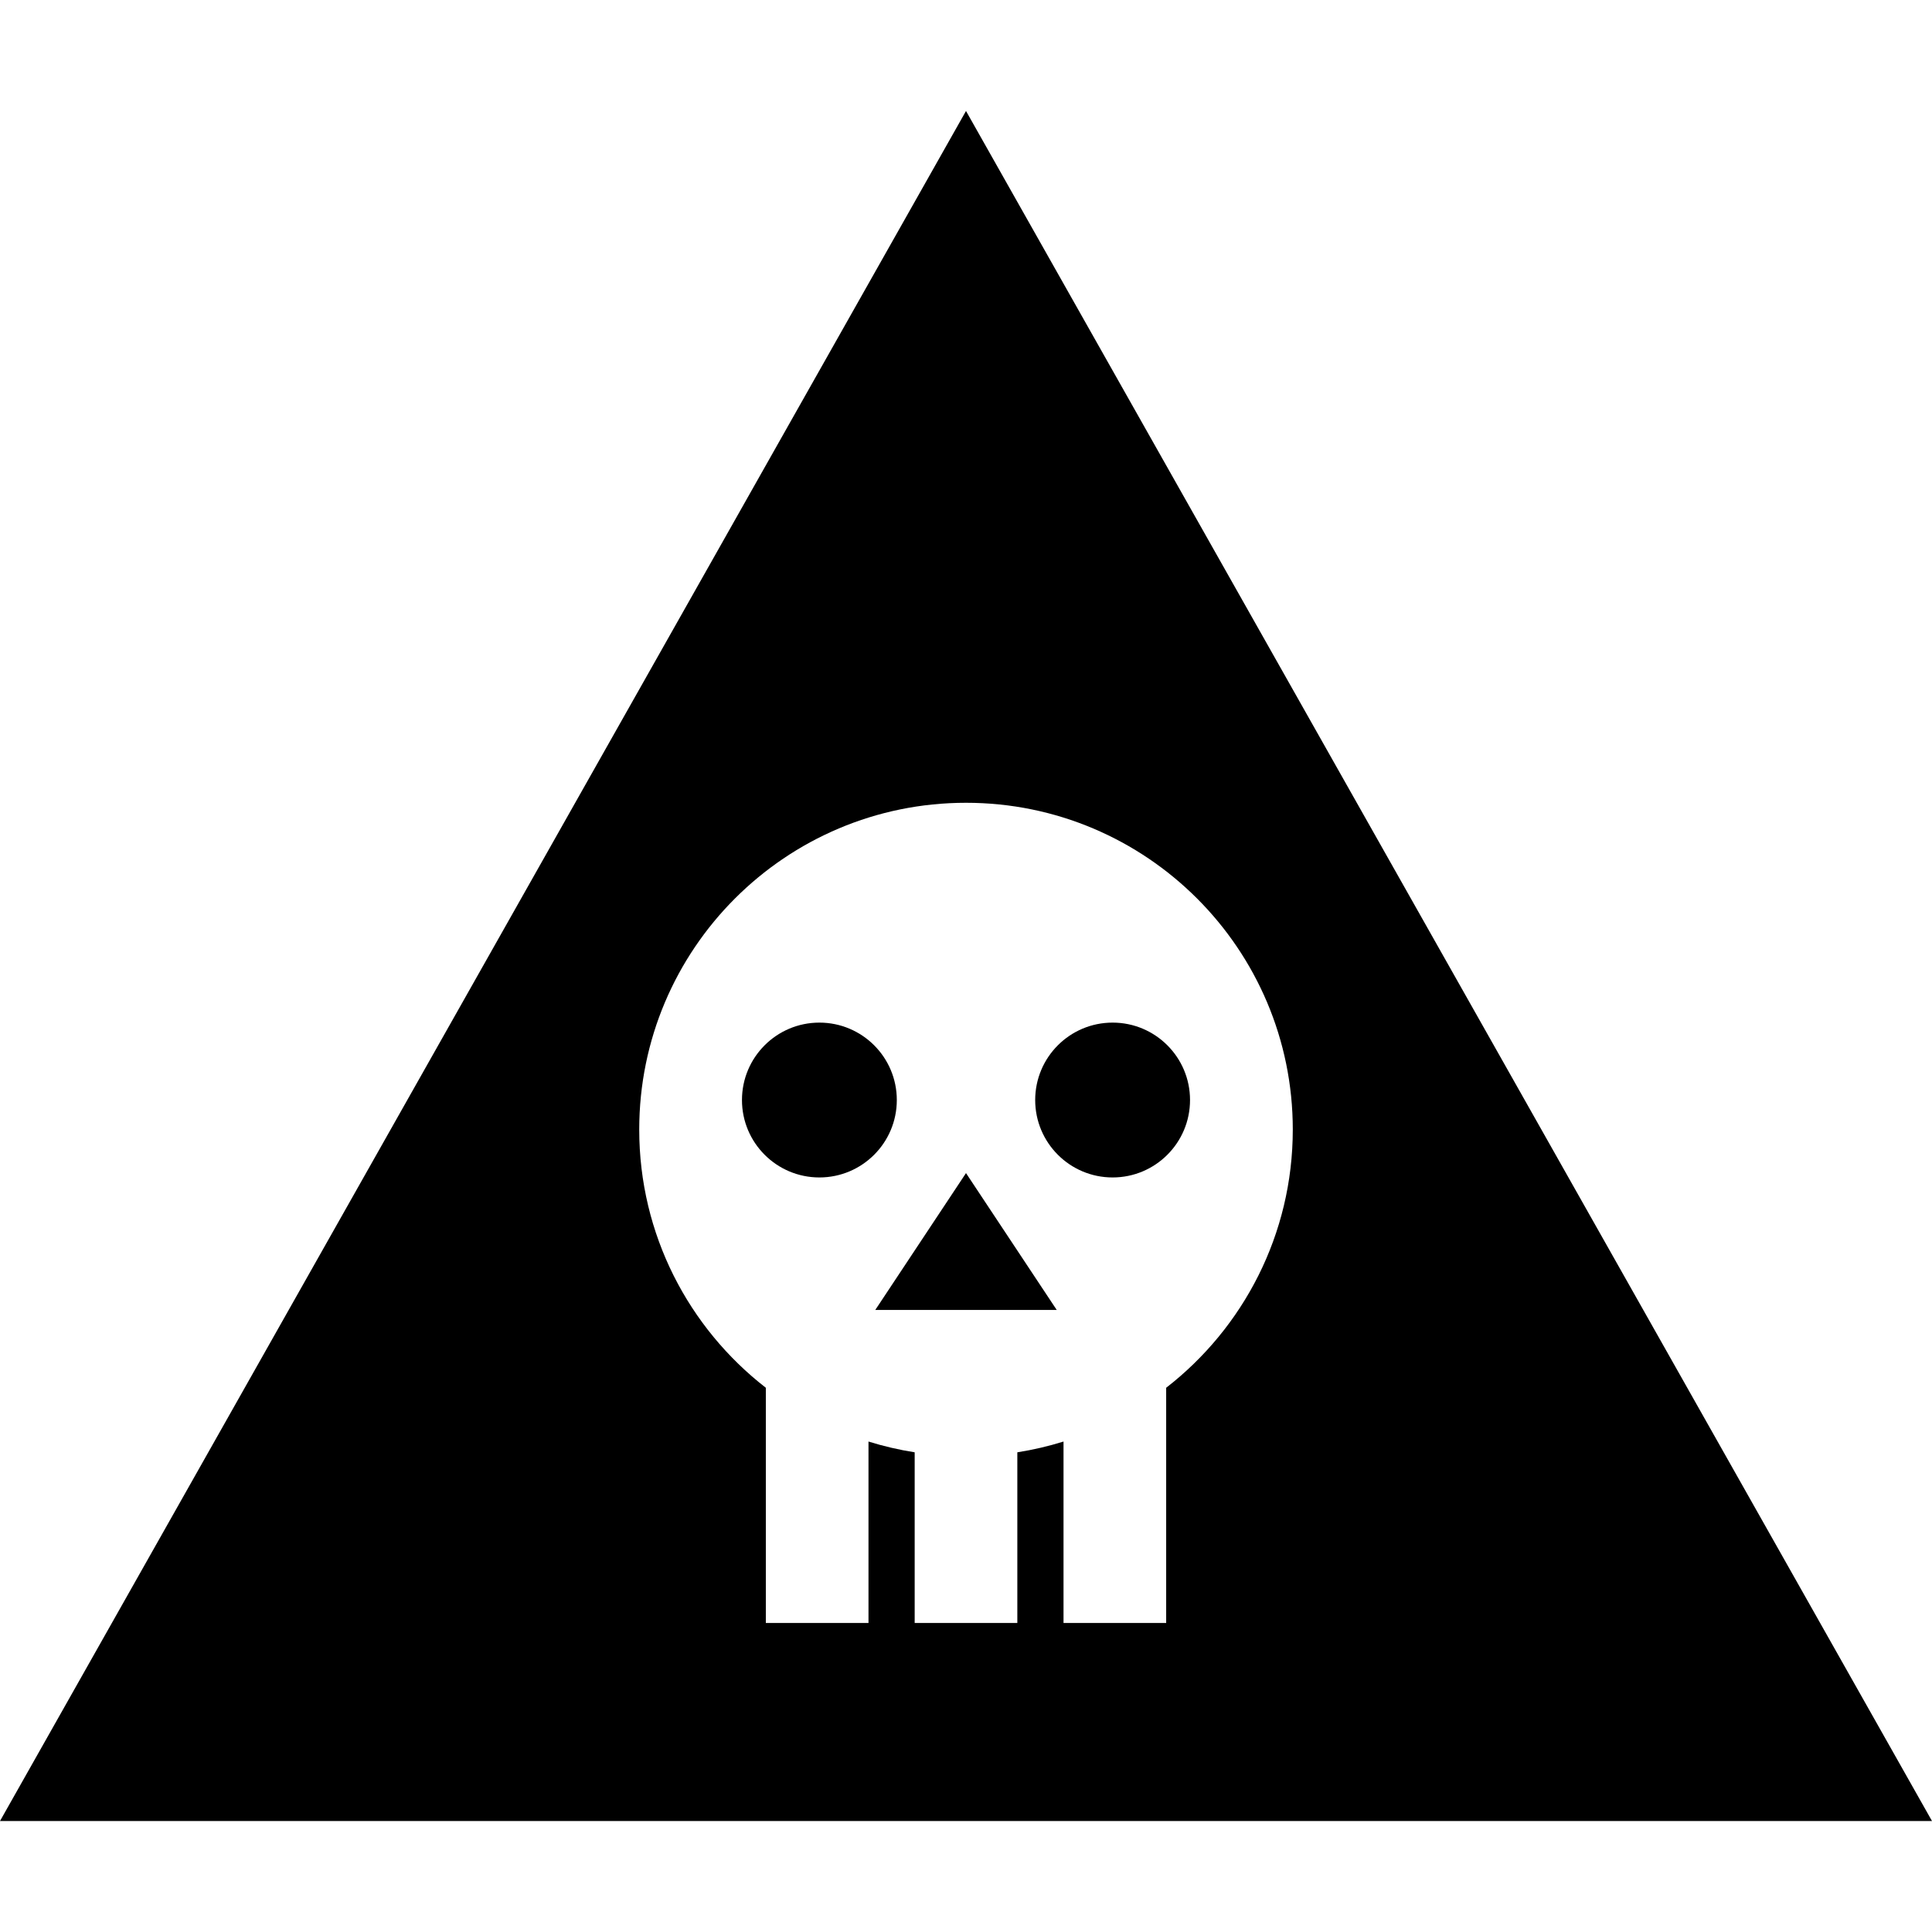 <?xml version="1.0" encoding="iso-8859-1"?>
<!-- Generator: Adobe Illustrator 18.0.0, SVG Export Plug-In . SVG Version: 6.00 Build 0)  -->
<!DOCTYPE svg PUBLIC "-//W3C//DTD SVG 1.1//EN" "http://www.w3.org/Graphics/SVG/1.1/DTD/svg11.dtd">
<svg version="1.1" id="Capa_1" xmlns="http://www.w3.org/2000/svg" xmlns:xlink="http://www.w3.org/1999/xlink" x="0px" y="0px"
	 viewBox="0 0 301.902 301.902" style="enable-background:new 0 0 301.902 301.902;" xml:space="preserve">
<g>
	<path d="M150.951,17.341L0,284.56h301.902L150.951,17.341z M182.231,216.859v36.753H166.19v-28.351
		c-2.338,0.73-4.749,1.293-7.218,1.682v26.668h-16.041v-26.668c-2.469-0.39-4.88-0.952-7.218-1.682v28.35h-16.041v-36.753
		c-12.032-9.342-19.784-23.935-19.784-40.348c0-28.202,22.862-51.064,51.064-51.064c28.202,0,51.064,22.862,51.064,51.064
		C202.015,192.924,194.263,207.517,182.231,216.859z"/>
	<circle cx="128.041" cy="171.895" r="12.098"/>
	<circle cx="173.861" cy="171.895" r="12.098"/>
	<polygon points="136.772,204.701 165.13,204.701 150.951,183.311 	"/>
</g>
<g>
</g>
<g>
</g>
<g>
</g>
<g>
</g>
<g>
</g>
<g>
</g>
<g>
</g>
<g>
</g>
<g>
</g>
<g>
</g>
<g>
</g>
<g>
</g>
<g>
</g>
<g>
</g>
<g>
</g>
</svg>
